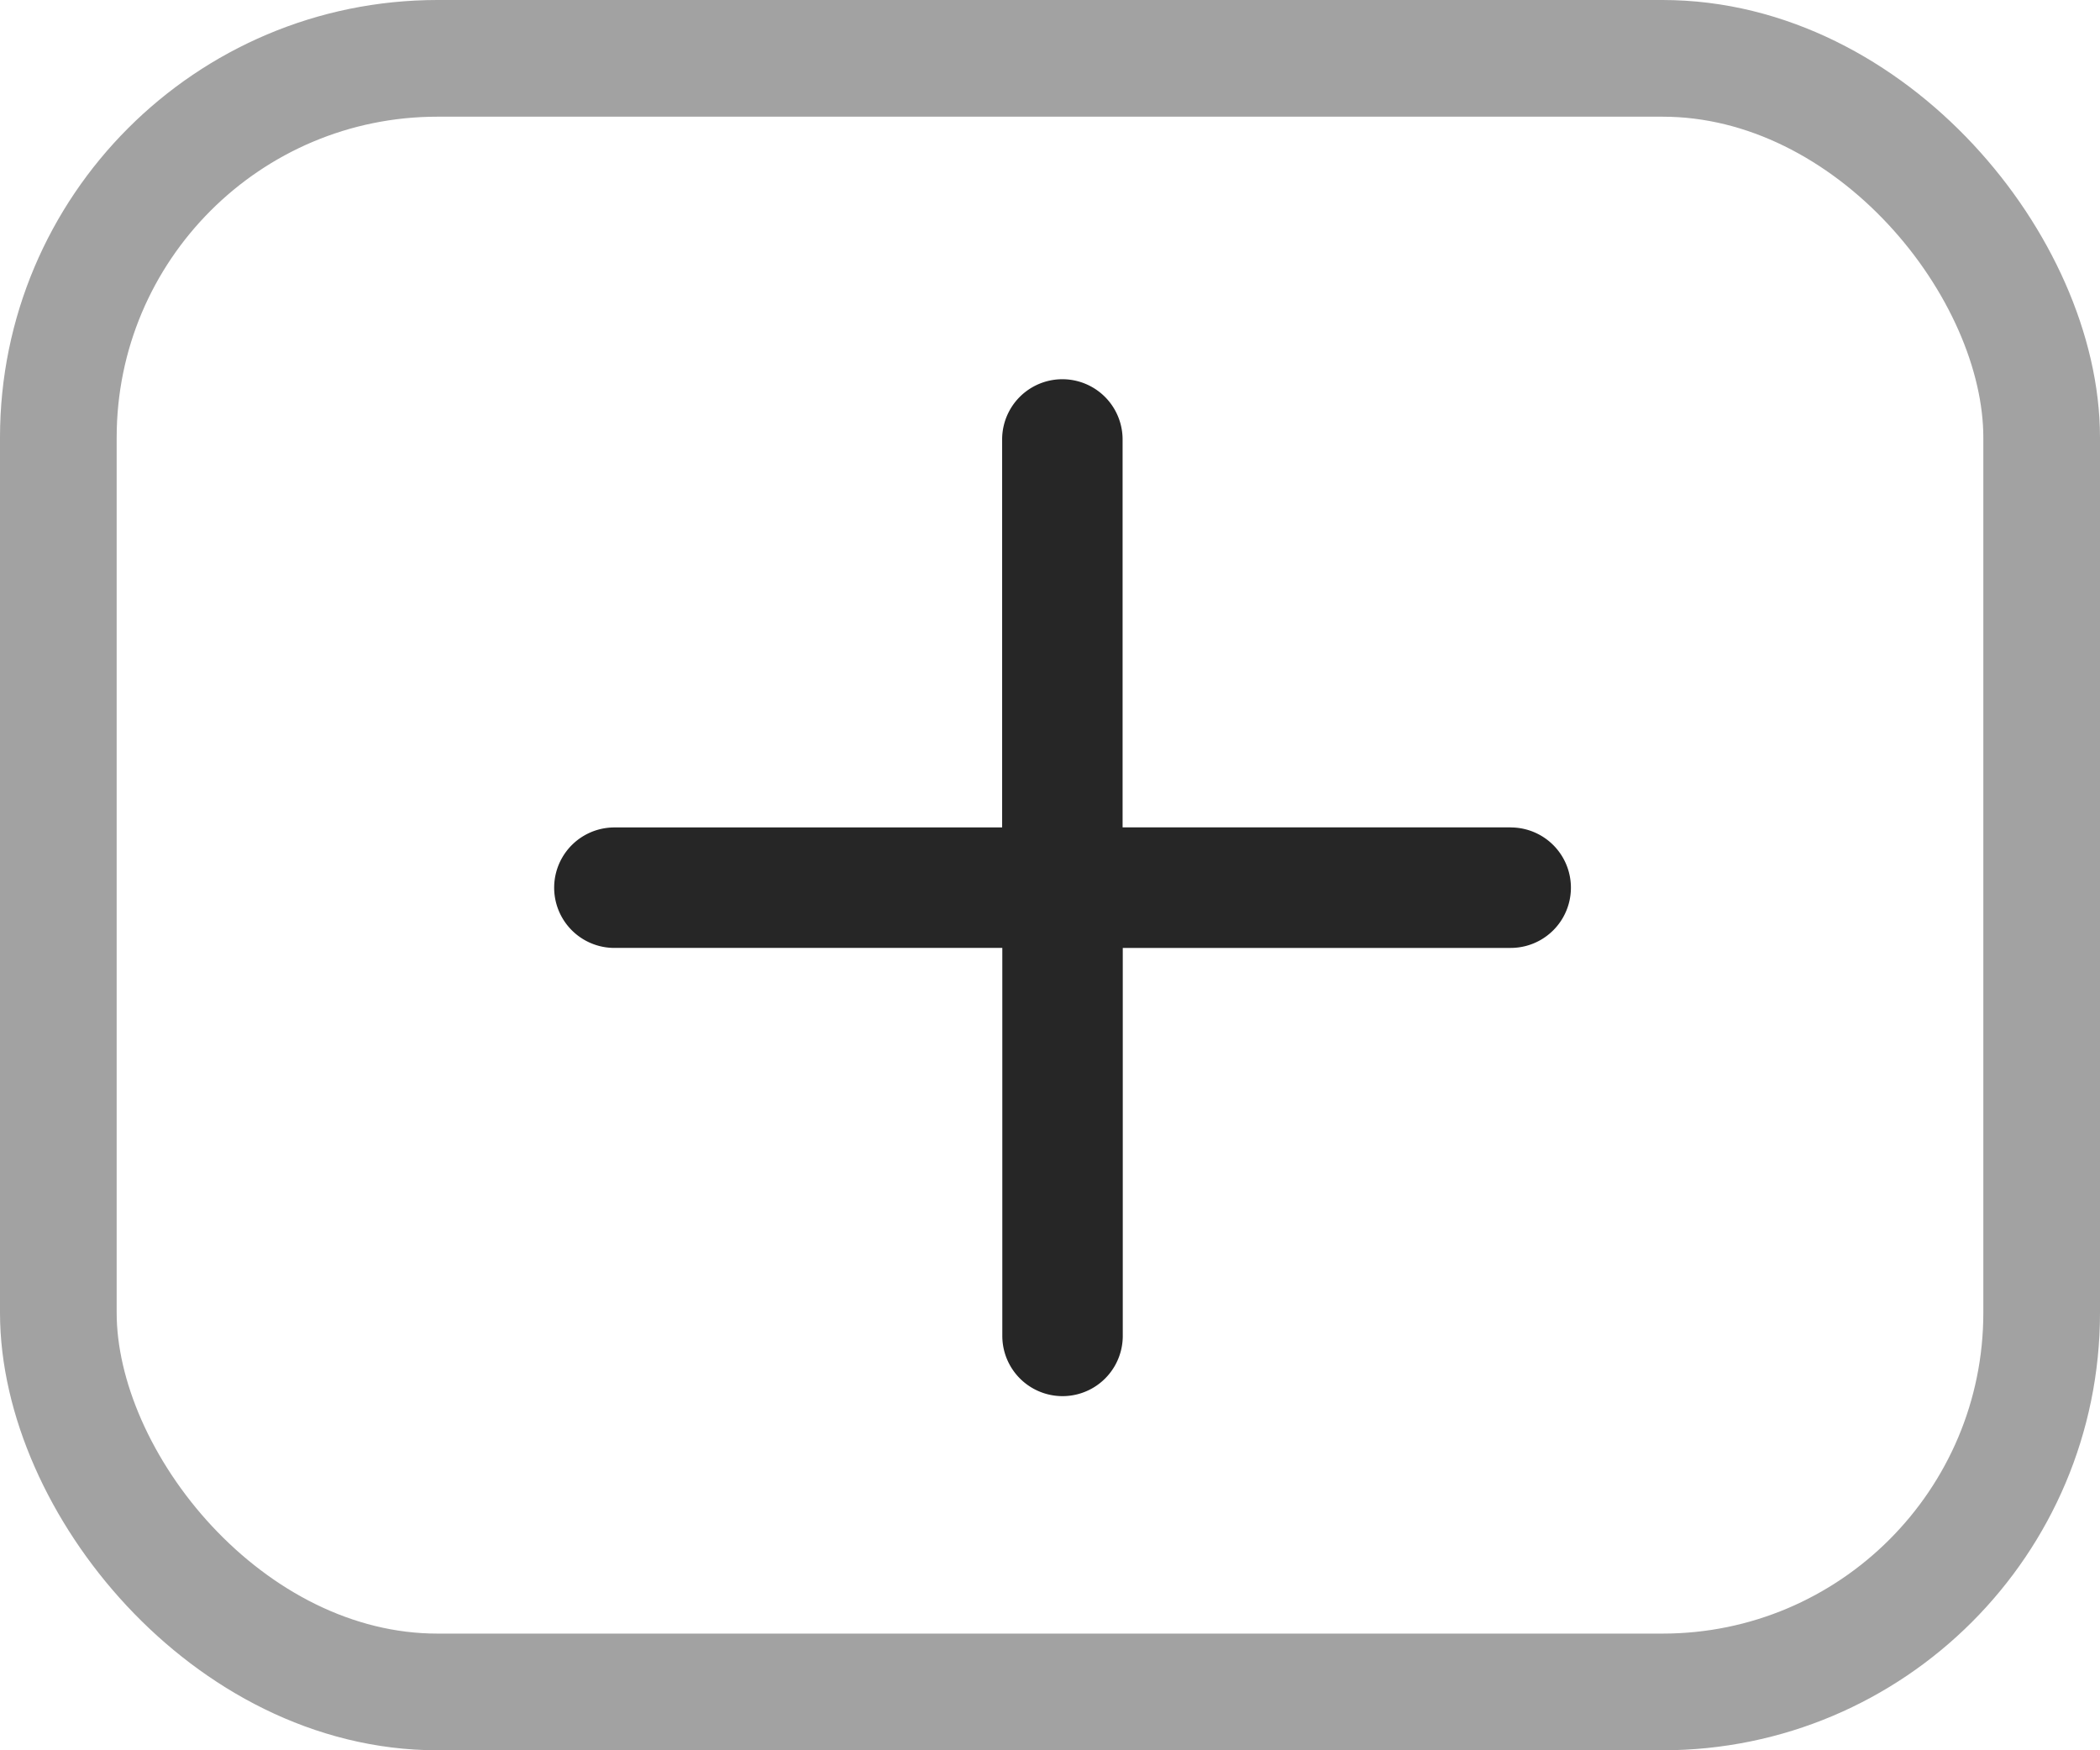 <svg xmlns="http://www.w3.org/2000/svg" width="72" height="60" viewBox="0 0 72 60">
  <g id="Group_3494" data-name="Group 3494" transform="translate(-659 -835)">
    <g id="Rectangle_3539" data-name="Rectangle 3539" transform="translate(659 835)" fill="none" stroke="#a2a2a2" stroke-width="4">
      <rect width="72" height="60" rx="15" stroke="none"/>
      <rect x="2" y="2" width="68" height="56" rx="13" fill="none"/>
    </g>
    <path id="Path_7070" data-name="Path 7070" d="M32.789,15.362h-13.3V2.065a2.065,2.065,0,1,0-4.13,0v13.3H2.065a2.065,2.065,0,1,0,0,4.13h13.3v13.3a2.065,2.065,0,0,0,4.13,0v-13.3h13.3a2.065,2.065,0,0,0,0-4.13Z" transform="translate(678 848)" fill="#262626"/>
  </g>
</svg>

